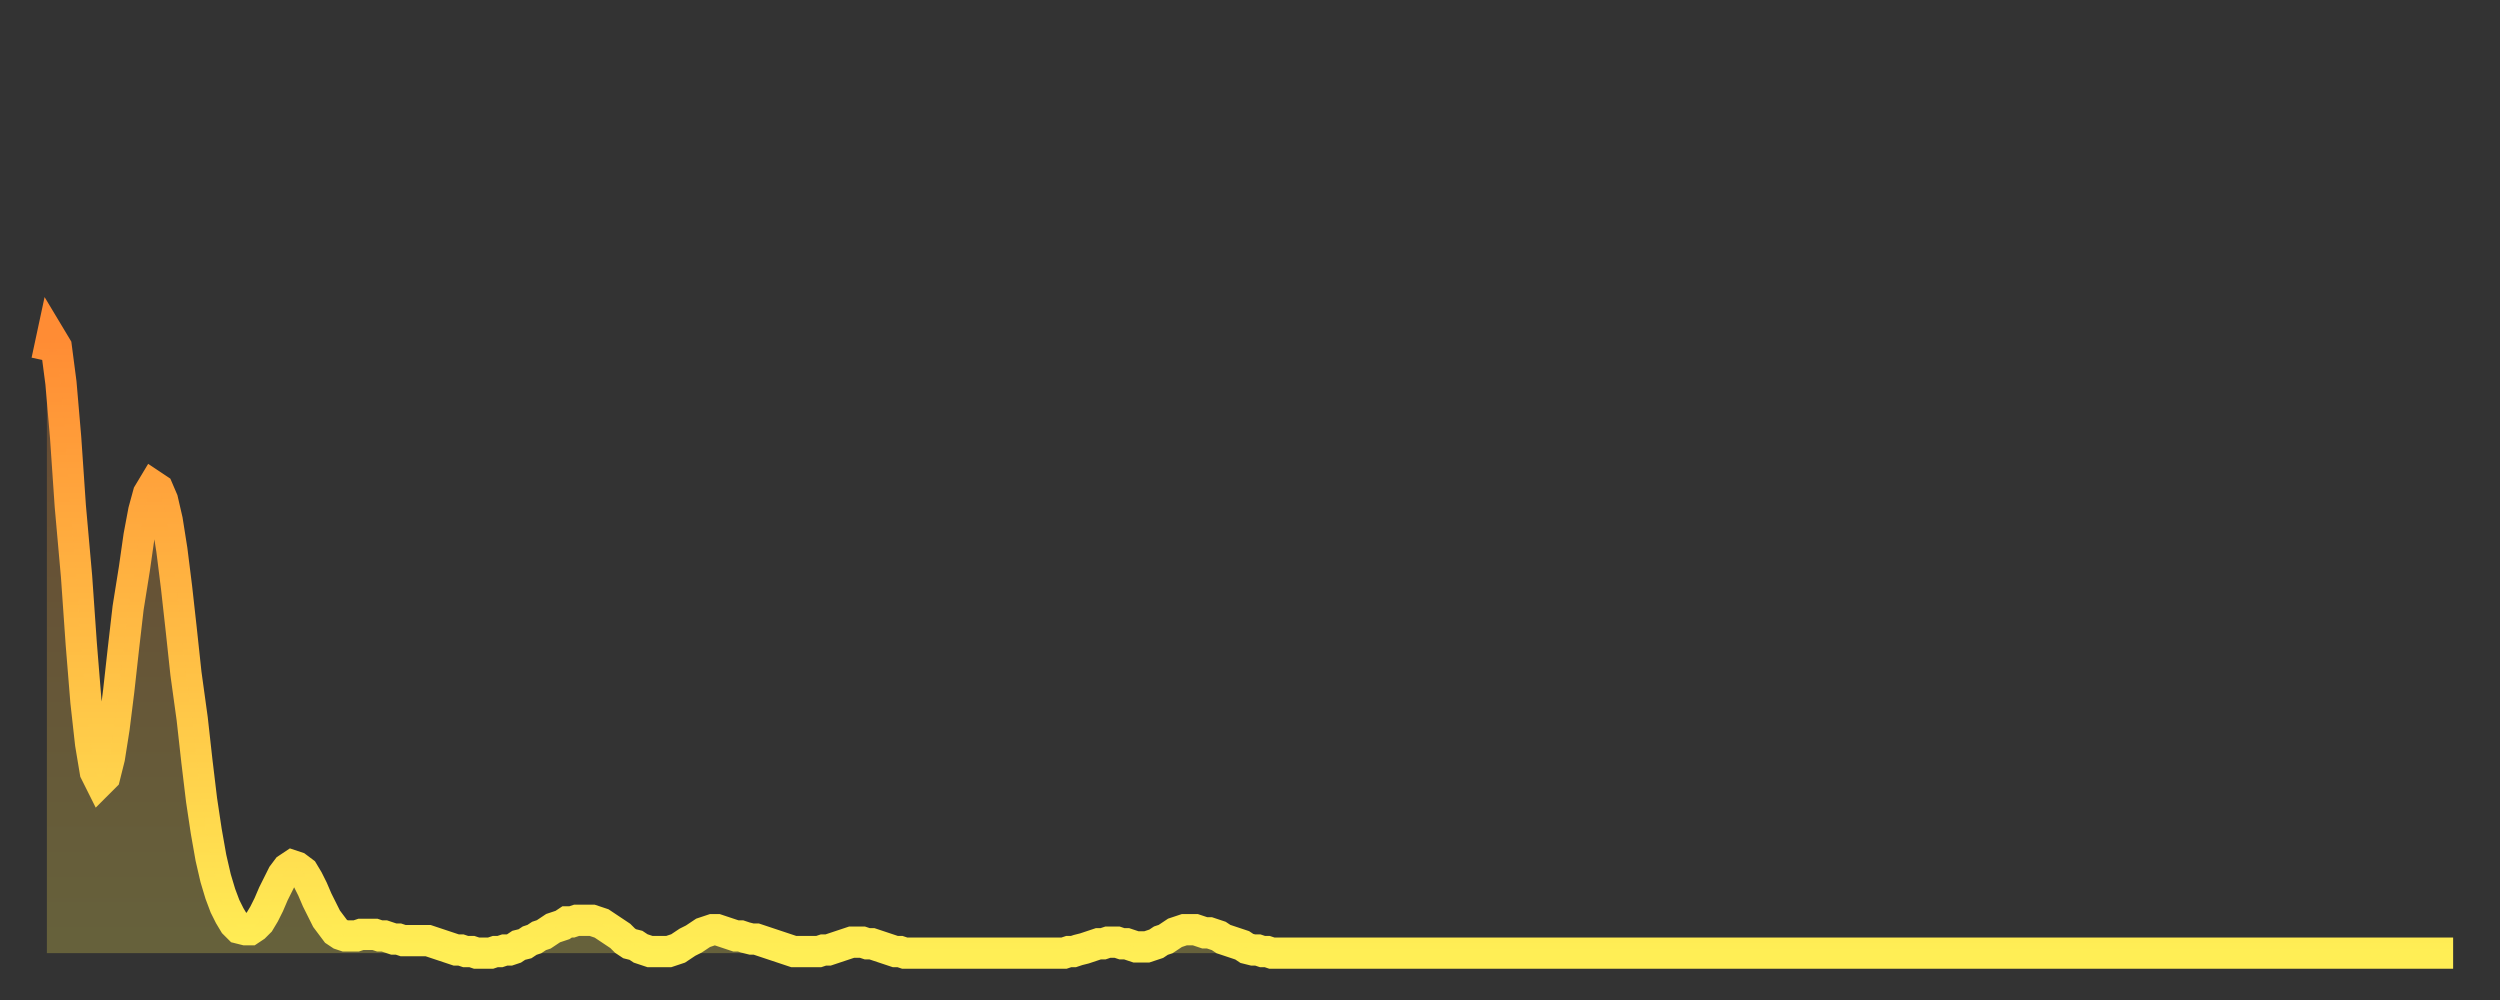 <?xml version="1.0" encoding="utf-8" ?>
<svg baseProfile="full" height="64" version="1.1" width="160" xmlns="http://www.w3.org/2000/svg" xmlns:ev="http://www.w3.org/2001/xml-events" xmlns:xlink="http://www.w3.org/1999/xlink"><rect width="100%" height="100%" fill="#333333" stroke="none"/><defs><linearGradient id="id11128" x1="0" x2="0" y1="0" y2="1"><stop offset="0%" stop-color="#ff8c34" /><stop offset="50%" stop-color="#ffbd44" /><stop offset="100%" stop-color="#ffee55" /></linearGradient></defs><g transform="translate(3,3)"><g><path d="M 0.0 20.1 L 0.3 18.7 0.6 19.2 0.9 21.5 1.2 25.0 1.5 29.4 1.9 33.9 2.2 38.2 2.5 41.9 2.8 44.6 3.1 46.4 3.4 47.0 3.7 46.7 4.0 45.5 4.3 43.6 4.6 41.2 4.9 38.5 5.2 35.9 5.6 33.4 5.9 31.3 6.2 29.7 6.5 28.6 6.8 28.1 7.1 28.3 7.4 29.0 7.7 30.3 8.0 32.2 8.3 34.6 8.6 37.3 8.9 40.1 9.3 43.0 9.6 45.7 9.9 48.2 10.2 50.2 10.5 51.9 10.8 53.2 11.1 54.2 11.4 55.0 11.7 55.6 12.0 56.1 12.3 56.4 12.7 56.5 13.0 56.5 13.3 56.3 13.6 56.0 13.9 55.5 14.2 54.9 14.5 54.2 14.8 53.6 15.1 53.0 15.4 52.6 15.7 52.4 16.0 52.5 16.4 52.8 16.7 53.3 17.0 53.9 17.3 54.6 17.6 55.2 17.9 55.8 18.2 56.2 18.5 56.6 18.8 56.8 19.1 56.9 19.4 56.9 19.8 56.9 20.1 56.8 20.4 56.8 20.7 56.8 21.0 56.8 21.3 56.9 21.6 56.9 21.9 57.0 22.2 57.1 22.5 57.1 22.8 57.2 23.1 57.2 23.5 57.2 23.8 57.2 24.1 57.2 24.4 57.2 24.7 57.3 25.0 57.4 25.3 57.5 25.6 57.6 25.9 57.7 26.2 57.8 26.5 57.8 26.8 57.9 27.2 57.9 27.5 58.0 27.8 58.0 28.1 58.0 28.4 58.0 28.7 57.9 29.0 57.9 29.3 57.8 29.6 57.8 29.9 57.7 30.2 57.5 30.6 57.4 30.9 57.2 31.2 57.1 31.5 56.9 31.8 56.8 32.1 56.6 32.4 56.4 32.7 56.3 33.0 56.2 33.3 56.0 33.6 56.0 33.9 55.9 34.3 55.9 34.6 55.9 34.9 55.9 35.2 56.0 35.5 56.1 35.8 56.3 36.1 56.5 36.4 56.7 36.7 56.9 37.0 57.2 37.3 57.4 37.7 57.5 38.0 57.7 38.3 57.8 38.6 57.9 38.9 57.9 39.2 57.9 39.5 57.9 39.8 57.9 40.1 57.8 40.4 57.7 40.7 57.5 41.0 57.3 41.4 57.1 41.7 56.9 42.0 56.7 42.3 56.6 42.6 56.5 42.9 56.5 43.2 56.6 43.5 56.7 43.8 56.8 44.1 56.9 44.4 56.9 44.7 57.0 45.1 57.1 45.4 57.1 45.7 57.2 46.0 57.3 46.3 57.4 46.6 57.5 46.9 57.6 47.2 57.7 47.5 57.8 47.8 57.9 48.1 57.9 48.5 57.9 48.8 57.9 49.1 57.9 49.4 57.9 49.7 57.8 50.0 57.8 50.3 57.7 50.6 57.6 50.9 57.5 51.2 57.4 51.5 57.3 51.8 57.3 52.2 57.3 52.5 57.4 52.8 57.4 53.1 57.5 53.4 57.6 53.7 57.7 54.0 57.8 54.3 57.9 54.6 57.9 54.9 58.0 55.2 58.0 55.6 58.0 55.9 58.0 56.2 58.0 56.5 58.0 56.8 58.0 57.1 58.0 57.4 58.0 57.7 58.0 58.0 58.0 58.3 58.0 58.6 58.0 58.9 58.0 59.3 58.0 59.6 58.0 59.9 58.0 60.2 58.0 60.5 58.0 60.8 58.0 61.1 58.0 61.4 58.0 61.7 58.0 62.0 58.0 62.3 58.0 62.6 58.0 63.0 58.0 63.3 58.0 63.6 58.0 63.9 58.0 64.2 58.0 64.5 58.0 64.8 58.0 65.1 58.0 65.4 57.9 65.7 57.9 66.0 57.8 66.4 57.7 66.7 57.6 67.0 57.5 67.3 57.4 67.6 57.4 67.9 57.3 68.2 57.3 68.5 57.3 68.8 57.4 69.1 57.4 69.4 57.5 69.7 57.6 70.1 57.6 70.4 57.6 70.7 57.5 71.0 57.4 71.3 57.2 71.6 57.1 71.9 56.9 72.2 56.7 72.5 56.6 72.8 56.5 73.1 56.5 73.5 56.5 73.8 56.6 74.1 56.7 74.4 56.7 74.7 56.8 75.0 56.9 75.3 57.1 75.6 57.2 75.9 57.3 76.2 57.4 76.5 57.5 76.8 57.7 77.2 57.8 77.5 57.8 77.8 57.9 78.1 57.9 78.4 58.0 78.7 58.0 79.0 58.0 79.3 58.0 79.6 58.0 79.9 58.0 80.2 58.0 80.5 58.0 80.9 58.0 81.2 58.0 81.5 58.0 81.8 58.0 82.1 58.0 82.4 58.0 82.7 58.0 83.0 58.0 83.3 58.0 83.6 58.0 83.9 58.0 84.3 58.0 84.6 58.0 84.9 58.0 85.2 58.0 85.5 58.0 85.8 58.0 86.1 58.0 86.4 58.0 86.7 58.0 87.0 58.0 87.3 58.0 87.6 58.0 88.0 58.0 88.3 58.0 88.6 58.0 88.9 58.0 89.2 58.0 89.5 58.0 89.8 58.0 90.1 58.0 90.4 58.0 90.7 58.0 91.0 58.0 91.4 58.0 91.7 58.0 92.0 58.0 92.3 58.0 92.6 58.0 92.9 58.0 93.2 58.0 93.5 58.0 93.8 58.0 94.1 58.0 94.4 58.0 94.7 58.0 95.1 58.0 95.4 58.0 95.7 58.0 96.0 58.0 96.3 58.0 96.6 58.0 96.9 58.0 97.2 58.0 97.5 58.0 97.8 58.0 98.1 58.0 98.4 58.0 98.8 58.0 99.1 58.0 99.4 58.0 99.7 58.0 100.0 58.0 100.3 58.0 100.6 58.0 100.9 58.0 101.2 58.0 101.5 58.0 101.8 58.0 102.2 58.0 102.5 58.0 102.8 58.0 103.1 58.0 103.4 58.0 103.7 58.0 104.0 58.0 104.3 58.0 104.6 58.0 104.9 58.0 105.2 58.0 105.5 58.0 105.9 58.0 106.2 58.0 106.5 58.0 106.8 58.0 107.1 58.0 107.4 58.0 107.7 58.0 108.0 58.0 108.3 58.0 108.6 58.0 108.9 58.0 109.3 58.0 109.6 58.0 109.9 58.0 110.2 58.0 110.5 58.0 110.8 58.0 111.1 58.0 111.4 58.0 111.7 58.0 112.0 58.0 112.3 58.0 112.6 58.0 113.0 58.0 113.3 58.0 113.6 58.0 113.9 58.0 114.2 58.0 114.5 58.0 114.8 58.0 115.1 58.0 115.4 58.0 115.7 58.0 116.0 58.0 116.3 58.0 116.7 58.0 117.0 58.0 117.3 58.0 117.6 58.0 117.9 58.0 118.2 58.0 118.5 58.0 118.8 58.0 119.1 58.0 119.4 58.0 119.7 58.0 120.1 58.0 120.4 58.0 120.7 58.0 121.0 58.0 121.3 58.0 121.6 58.0 121.9 58.0 122.2 58.0 122.5 58.0 122.8 58.0 123.1 58.0 123.4 58.0 123.8 58.0 124.1 58.0 124.4 58.0 124.7 58.0 125.0 58.0 125.3 58.0 125.6 58.0 125.9 58.0 126.2 58.0 126.5 58.0 126.8 58.0 127.2 58.0 127.5 58.0 127.8 58.0 128.1 58.0 128.4 58.0 128.7 58.0 129.0 58.0 129.3 58.0 129.6 58.0 129.9 58.0 130.2 58.0 130.5 58.0 130.9 58.0 131.2 58.0 131.5 58.0 131.8 58.0 132.1 58.0 132.4 58.0 132.7 58.0 133.0 58.0 133.3 58.0 133.6 58.0 133.9 58.0 134.2 58.0 134.6 58.0 134.9 58.0 135.2 58.0 135.5 58.0 135.8 58.0 136.1 58.0 136.4 58.0 136.7 58.0 137.0 58.0 137.3 58.0 137.6 58.0 138.0 58.0 138.3 58.0 138.6 58.0 138.9 58.0 139.2 58.0 139.5 58.0 139.8 58.0 140.1 58.0 140.4 58.0 140.7 58.0 141.0 58.0 141.3 58.0 141.7 58.0 142.0 58.0 142.3 58.0 142.6 58.0 142.9 58.0 143.2 58.0 143.5 58.0 143.8 58.0 144.1 58.0 144.4 58.0 144.7 58.0 145.1 58.0 145.4 58.0 145.7 58.0 146.0 58.0 146.3 58.0 146.6 58.0 146.9 58.0 147.2 58.0 147.5 58.0 147.8 58.0 148.1 58.0 148.4 58.0 148.8 58.0 149.1 58.0 149.4 58.0 149.7 58.0 150.0 58.0 150.3 58.0 150.6 58.0 150.9 58.0 151.2 58.0 151.5 58.0 151.8 58.0 152.1 58.0 152.5 58.0 152.8 58.0 153.1 58.0 153.4 58.0 153.7 58.0 154.0 58.0" fill="none" id="graph-curve" opacity="1" stroke="url(#id11128)" stroke-width="2" /><path d="M 0 58 L 0.0 20.1 0.3 18.7 0.6 19.2 0.9 21.5 1.2 25.0 1.5 29.4 1.9 33.9 2.2 38.2 2.5 41.9 2.8 44.6 3.1 46.4 3.4 47.0 3.7 46.7 4.0 45.5 4.3 43.6 4.6 41.2 4.9 38.5 5.2 35.9 5.6 33.4 5.9 31.3 6.2 29.7 6.5 28.6 6.8 28.1 7.1 28.3 7.4 29.0 7.7 30.3 8.0 32.2 8.3 34.6 8.6 37.3 8.9 40.1 9.3 43.0 9.6 45.7 9.9 48.2 10.2 50.2 10.5 51.9 10.8 53.2 11.1 54.2 11.4 55.0 11.7 55.6 12.0 56.1 12.3 56.4 12.7 56.5 13.0 56.5 13.3 56.3 13.6 56.0 13.9 55.5 14.2 54.9 14.5 54.2 14.8 53.6 15.1 53.0 15.4 52.6 15.7 52.4 16.0 52.5 16.4 52.8 16.7 53.3 17.0 53.9 17.3 54.6 17.6 55.2 17.9 55.8 18.2 56.2 18.5 56.6 18.8 56.8 19.1 56.9 19.4 56.9 19.8 56.9 20.1 56.8 20.4 56.8 20.7 56.8 21.0 56.8 21.3 56.9 21.6 56.9 21.9 57.0 22.2 57.1 22.5 57.1 22.8 57.2 23.1 57.2 23.5 57.2 23.8 57.2 24.1 57.2 24.4 57.2 24.7 57.3 25.0 57.4 25.3 57.5 25.6 57.6 25.9 57.7 26.2 57.8 26.5 57.8 26.8 57.9 27.2 57.9 27.5 58.0 27.8 58.0 28.1 58.0 28.4 58.0 28.7 57.9 29.0 57.9 29.3 57.8 29.6 57.8 29.9 57.7 30.2 57.5 30.6 57.4 30.9 57.2 31.2 57.1 31.5 56.9 31.8 56.8 32.1 56.6 32.4 56.4 32.7 56.3 33.0 56.2 33.3 56.0 33.6 56.0 33.9 55.9 34.3 55.9 34.6 55.9 34.9 55.9 35.2 56.0 35.5 56.1 35.8 56.3 36.1 56.5 36.4 56.7 36.7 56.9 37.0 57.2 37.3 57.4 37.7 57.5 38.0 57.7 38.3 57.8 38.6 57.9 38.9 57.9 39.2 57.9 39.5 57.9 39.8 57.9 40.1 57.8 40.4 57.7 40.7 57.5 41.0 57.3 41.4 57.1 41.7 56.9 42.0 56.7 42.3 56.6 42.6 56.5 42.9 56.5 43.2 56.6 43.5 56.7 43.8 56.8 44.1 56.9 44.4 56.9 44.7 57.0 45.1 57.1 45.4 57.1 45.7 57.2 46.0 57.3 46.3 57.4 46.6 57.5 46.9 57.6 47.2 57.7 47.5 57.8 47.8 57.9 48.1 57.9 48.5 57.9 48.8 57.9 49.1 57.9 49.4 57.9 49.7 57.8 50.0 57.8 50.3 57.7 50.6 57.6 50.9 57.5 51.2 57.4 51.5 57.3 51.8 57.3 52.2 57.3 52.5 57.4 52.8 57.4 53.1 57.5 53.4 57.6 53.7 57.7 54.0 57.8 54.3 57.9 54.6 57.9 54.9 58.0 55.2 58.0 55.6 58.0 55.9 58.0 56.2 58.0 56.5 58.0 56.8 58.0 57.1 58.0 57.4 58.0 57.7 58.0 58.0 58.0 58.3 58.0 58.6 58.0 58.9 58.0 59.3 58.0 59.6 58.0 59.9 58.0 60.2 58.0 60.5 58.0 60.8 58.0 61.1 58.0 61.4 58.0 61.7 58.0 62.0 58.0 62.3 58.0 62.6 58.0 63.0 58.0 63.3 58.0 63.6 58.0 63.9 58.0 64.2 58.0 64.5 58.0 64.8 58.0 65.1 58.0 65.4 57.9 65.7 57.9 66.0 57.8 66.4 57.7 66.7 57.6 67.0 57.5 67.3 57.4 67.6 57.4 67.9 57.3 68.2 57.3 68.5 57.3 68.8 57.4 69.1 57.4 69.4 57.5 69.7 57.6 70.1 57.6 70.4 57.6 70.7 57.5 71.0 57.4 71.3 57.2 71.6 57.1 71.9 56.9 72.2 56.7 72.5 56.6 72.8 56.5 73.1 56.5 73.5 56.5 73.8 56.6 74.1 56.7 74.4 56.7 74.7 56.8 75.0 56.9 75.3 57.1 75.6 57.2 75.9 57.3 76.2 57.4 76.5 57.5 76.8 57.7 77.2 57.8 77.5 57.8 77.8 57.9 78.1 57.9 78.4 58.0 78.7 58.0 79.0 58.0 79.3 58.0 79.6 58.0 79.9 58.0 80.2 58.0 80.5 58.0 80.9 58.0 81.2 58.0 81.5 58.0 81.8 58.0 82.1 58.0 82.4 58.0 82.7 58.0 83.0 58.0 83.3 58.0 83.6 58.0 83.9 58.0 84.3 58.0 84.6 58.0 84.9 58.0 85.2 58.0 85.5 58.0 85.8 58.0 86.1 58.0 86.4 58.0 86.7 58.0 87.0 58.0 87.3 58.0 87.6 58.0 88.0 58.0 88.3 58.0 88.6 58.0 88.9 58.0 89.2 58.0 89.5 58.0 89.8 58.0 90.1 58.0 90.4 58.0 90.7 58.0 91.0 58.0 91.4 58.0 91.7 58.0 92.0 58.0 92.3 58.0 92.6 58.0 92.9 58.0 93.2 58.0 93.5 58.0 93.8 58.0 94.1 58.0 94.4 58.0 94.7 58.0 95.1 58.0 95.4 58.0 95.7 58.0 96.0 58.0 96.3 58.0 96.6 58.0 96.9 58.0 97.2 58.0 97.5 58.0 97.8 58.0 98.1 58.0 98.4 58.0 98.8 58.0 99.1 58.0 99.4 58.0 99.7 58.0 100.0 58.0 100.3 58.0 100.6 58.0 100.9 58.0 101.2 58.0 101.5 58.0 101.8 58.0 102.2 58.0 102.5 58.0 102.8 58.0 103.1 58.0 103.4 58.0 103.7 58.0 104.0 58.0 104.3 58.0 104.6 58.0 104.9 58.0 105.2 58.0 105.5 58.0 105.9 58.0 106.2 58.0 106.5 58.0 106.8 58.0 107.1 58.0 107.4 58.0 107.7 58.0 108.0 58.0 108.3 58.0 108.6 58.0 108.9 58.0 109.3 58.0 109.6 58.0 109.9 58.0 110.2 58.0 110.5 58.0 110.8 58.0 111.1 58.0 111.4 58.0 111.7 58.0 112.0 58.0 112.3 58.0 112.6 58.0 113.0 58.0 113.3 58.0 113.6 58.0 113.9 58.0 114.2 58.0 114.5 58.0 114.8 58.0 115.1 58.0 115.4 58.0 115.7 58.0 116.0 58.0 116.3 58.0 116.7 58.0 117.0 58.0 117.3 58.0 117.6 58.0 117.9 58.0 118.2 58.0 118.5 58.0 118.8 58.0 119.1 58.0 119.4 58.0 119.7 58.0 120.1 58.0 120.4 58.0 120.7 58.0 121.0 58.0 121.3 58.0 121.6 58.0 121.9 58.0 122.2 58.0 122.5 58.0 122.8 58.0 123.1 58.0 123.4 58.0 123.8 58.0 124.1 58.0 124.4 58.0 124.7 58.0 125.0 58.0 125.3 58.0 125.6 58.0 125.9 58.0 126.2 58.0 126.5 58.0 126.8 58.0 127.2 58.0 127.5 58.0 127.8 58.0 128.1 58.0 128.4 58.0 128.7 58.0 129.0 58.0 129.3 58.0 129.6 58.0 129.9 58.0 130.2 58.0 130.5 58.0 130.9 58.0 131.2 58.0 131.5 58.0 131.8 58.0 132.1 58.0 132.4 58.0 132.7 58.0 133.0 58.0 133.3 58.0 133.6 58.0 133.9 58.0 134.2 58.0 134.6 58.0 134.9 58.0 135.2 58.0 135.5 58.0 135.8 58.0 136.1 58.0 136.4 58.0 136.7 58.0 137.0 58.0 137.3 58.0 137.6 58.0 138.0 58.0 138.3 58.0 138.6 58.0 138.9 58.0 139.2 58.0 139.5 58.0 139.8 58.0 140.1 58.0 140.4 58.0 140.7 58.0 141.0 58.0 141.3 58.0 141.7 58.0 142.0 58.0 142.3 58.0 142.6 58.0 142.9 58.0 143.2 58.0 143.5 58.0 143.8 58.0 144.1 58.0 144.4 58.0 144.7 58.0 145.1 58.0 145.4 58.0 145.7 58.0 146.0 58.0 146.3 58.0 146.6 58.0 146.9 58.0 147.2 58.0 147.5 58.0 147.8 58.0 148.1 58.0 148.4 58.0 148.8 58.0 149.1 58.0 149.4 58.0 149.7 58.0 150.0 58.0 150.3 58.0 150.6 58.0 150.9 58.0 151.2 58.0 151.5 58.0 151.8 58.0 152.1 58.0 152.5 58.0 152.8 58.0 153.1 58.0 153.4 58.0 153.7 58.0 154.0 58.0 154 58" fill="url(#id11128)" fill-opacity=".25" id="graph-shadow" /></g></g></svg>